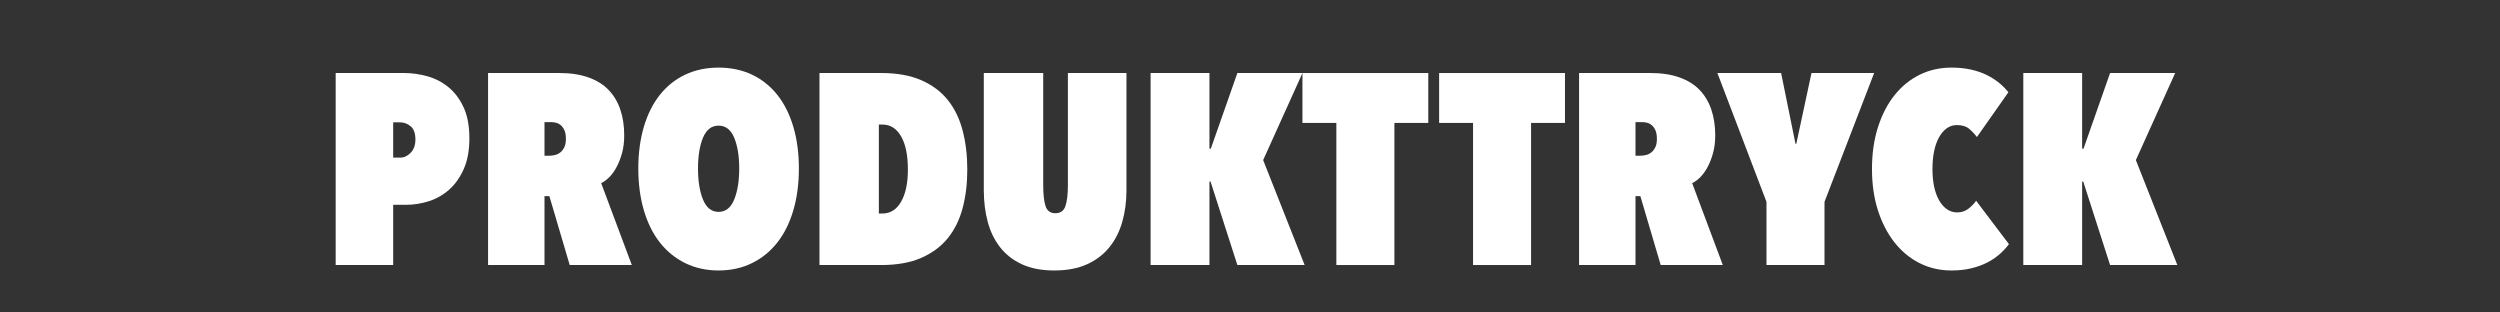 <?xml version="1.0" encoding="UTF-8" standalone="no"?><!DOCTYPE svg PUBLIC "-//W3C//DTD SVG 1.1//EN" "http://www.w3.org/Graphics/SVG/1.1/DTD/svg11.dtd"><svg width="100%" height="100%" viewBox="0 0 96 12" version="1.1" xmlns="http://www.w3.org/2000/svg" xmlns:xlink="http://www.w3.org/1999/xlink" xml:space="preserve" xmlns:serif="http://www.serif.com/" style="fill-rule:evenodd;clip-rule:evenodd;stroke-linejoin:round;stroke-miterlimit:2;"><rect x="0" y="0" width="96" height="12" fill="#333333" stroke="none"/><rect id="DUMMY-FRAME-SIZE" serif:id="DUMMY FRAME SIZE" x="0" y="-0" width="96" height="12" style="fill:none;"/><g id="STROKED"><g><path d="M15.098,7.865l-0,2.312l-2.208,0l-0,-7.373l2.635,-0c0.291,-0 0.586,0.042 0.885,0.125c0.299,0.083 0.568,0.222 0.807,0.416c0.24,0.195 0.434,0.452 0.583,0.771c0.15,0.319 0.224,0.719 0.224,1.198c0,0.458 -0.071,0.849 -0.213,1.171c-0.143,0.323 -0.328,0.587 -0.557,0.792c-0.23,0.205 -0.49,0.354 -0.781,0.448c-0.292,0.093 -0.587,0.14 -0.886,0.14l-0.489,0Zm-0,-3.166l-0,1.354l0.271,0c0.145,0 0.279,-0.062 0.401,-0.187c0.121,-0.125 0.182,-0.295 0.182,-0.511c-0,-0.236 -0.061,-0.404 -0.182,-0.505c-0.122,-0.1 -0.256,-0.151 -0.401,-0.151l-0.271,0Z" style="fill:#fff;fill-rule:nonzero;"/><path d="M21.096,7.532l-0.187,0l-0,2.645l-2.167,0l0,-7.373l2.739,-0c0.424,-0 0.794,0.055 1.109,0.167c0.316,0.111 0.575,0.27 0.776,0.479c0.202,0.208 0.353,0.46 0.453,0.755c0.101,0.295 0.151,0.626 0.151,0.994c0,0.25 -0.027,0.476 -0.083,0.677c-0.056,0.201 -0.125,0.38 -0.208,0.536c-0.084,0.157 -0.177,0.287 -0.281,0.391c-0.105,0.104 -0.209,0.181 -0.313,0.229l1.177,3.145l-2.385,0l-0.781,-2.645Zm-0.187,-2.843l-0,1.291l0.187,0c0.062,0 0.132,-0.008 0.208,-0.026c0.077,-0.017 0.146,-0.05 0.209,-0.099c0.062,-0.048 0.114,-0.114 0.156,-0.198c0.041,-0.083 0.062,-0.19 0.062,-0.322c0,-0.139 -0.019,-0.25 -0.057,-0.334c-0.038,-0.083 -0.087,-0.149 -0.146,-0.198c-0.059,-0.048 -0.121,-0.079 -0.187,-0.093c-0.066,-0.014 -0.127,-0.021 -0.183,-0.021l-0.249,-0Z" style="fill:#fff;fill-rule:nonzero;"/><path d="M24.511,6.47c0,-0.59 0.072,-1.125 0.214,-1.604c0.142,-0.479 0.347,-0.887 0.614,-1.224c0.268,-0.336 0.592,-0.595 0.974,-0.776c0.382,-0.18 0.809,-0.27 1.281,-0.27c0.472,-0 0.899,0.09 1.281,0.27c0.382,0.181 0.706,0.44 0.974,0.776c0.267,0.337 0.472,0.745 0.614,1.224c0.143,0.479 0.214,1.014 0.214,1.604c-0,0.59 -0.071,1.126 -0.214,1.609c-0.142,0.482 -0.347,0.894 -0.614,1.234c-0.268,0.34 -0.592,0.604 -0.974,0.791c-0.382,0.188 -0.809,0.282 -1.281,0.282c-0.472,-0 -0.899,-0.094 -1.281,-0.282c-0.382,-0.187 -0.706,-0.451 -0.974,-0.791c-0.267,-0.34 -0.472,-0.752 -0.614,-1.234c-0.142,-0.483 -0.214,-1.019 -0.214,-1.609Zm2.292,-0c-0,0.479 0.064,0.876 0.192,1.192c0.129,0.316 0.328,0.474 0.599,0.474c0.271,0 0.47,-0.158 0.599,-0.474c0.128,-0.316 0.193,-0.713 0.193,-1.192c-0,-0.479 -0.065,-0.873 -0.193,-1.182c-0.129,-0.309 -0.328,-0.464 -0.599,-0.464c-0.271,0 -0.47,0.155 -0.599,0.464c-0.128,0.309 -0.192,0.703 -0.192,1.182Z" style="fill:#fff;fill-rule:nonzero;"/><path d="M31.468,10.177l-0,-7.373l2.374,-0c0.604,-0 1.116,0.092 1.536,0.276c0.42,0.184 0.761,0.439 1.021,0.765c0.26,0.327 0.449,0.717 0.567,1.172c0.119,0.455 0.178,0.953 0.178,1.494c-0,0.535 -0.059,1.026 -0.178,1.474c-0.118,0.448 -0.307,0.833 -0.567,1.156c-0.26,0.323 -0.601,0.576 -1.021,0.76c-0.42,0.184 -0.932,0.276 -1.536,0.276l-2.374,0Zm3.395,-3.666c-0,-0.548 -0.087,-0.973 -0.261,-1.275c-0.173,-0.302 -0.413,-0.453 -0.718,-0.453l-0.136,-0l0,3.416l0.136,-0c0.305,-0 0.545,-0.151 0.718,-0.453c0.174,-0.302 0.261,-0.714 0.261,-1.235Z" style="fill:#fff;fill-rule:nonzero;"/><path d="M40.486,10.386c-0.486,-0 -0.899,-0.079 -1.239,-0.235c-0.34,-0.156 -0.62,-0.373 -0.839,-0.651c-0.218,-0.277 -0.378,-0.604 -0.479,-0.979c-0.1,-0.375 -0.151,-0.781 -0.151,-1.218l0,-4.499l2.281,-0l0,4.301c0,0.354 0.03,0.623 0.089,0.807c0.059,0.184 0.185,0.276 0.38,0.276c0.194,0 0.323,-0.092 0.385,-0.276c0.062,-0.184 0.094,-0.453 0.094,-0.807l-0,-4.301l2.249,-0l0,4.499c0,0.437 -0.054,0.843 -0.161,1.218c-0.108,0.375 -0.274,0.702 -0.5,0.979c-0.226,0.278 -0.512,0.495 -0.859,0.651c-0.347,0.156 -0.764,0.235 -1.25,0.235Z" style="fill:#fff;fill-rule:nonzero;"/><path d="M46.484,6.97l-0.041,-0l-0,3.207l-2.26,0l-0,-7.373l2.26,-0l-0,2.906l0.052,-0l1.02,-2.906l2.5,-0l-1.51,3.343l1.593,4.03l-2.583,0l-1.031,-3.207Z" style="fill:#fff;fill-rule:nonzero;"/><path d="M53.545,10.177l-2.229,0l-0,-5.457l-1.302,0l0,-1.916l4.832,-0l0,1.916l-1.301,0l-0,5.457Z" style="fill:#fff;fill-rule:nonzero;"/><path d="M58.793,10.177l-2.228,0l-0,-5.457l-1.302,0l-0,-1.916l4.832,-0l0,1.916l-1.302,0l0,5.457Z" style="fill:#fff;fill-rule:nonzero;"/><path d="M62.99,7.532l-0.187,0l-0,2.645l-2.166,0l-0,-7.373l2.739,-0c0.423,-0 0.793,0.055 1.109,0.167c0.316,0.111 0.574,0.27 0.776,0.479c0.201,0.208 0.352,0.46 0.453,0.755c0.1,0.295 0.151,0.626 0.151,0.994c-0,0.25 -0.028,0.476 -0.084,0.677c-0.055,0.201 -0.125,0.38 -0.208,0.536c-0.083,0.157 -0.177,0.287 -0.281,0.391c-0.104,0.104 -0.208,0.181 -0.313,0.229l1.177,3.145l-2.385,0l-0.781,-2.645Zm-0.187,-2.843l-0,1.291l0.187,0c0.063,0 0.132,-0.008 0.209,-0.026c0.076,-0.017 0.145,-0.05 0.208,-0.099c0.062,-0.048 0.114,-0.114 0.156,-0.198c0.042,-0.083 0.062,-0.19 0.062,-0.322c0,-0.139 -0.019,-0.25 -0.057,-0.334c-0.038,-0.083 -0.087,-0.149 -0.146,-0.198c-0.059,-0.048 -0.121,-0.079 -0.187,-0.093c-0.066,-0.014 -0.127,-0.021 -0.182,-0.021l-0.25,-0Z" style="fill:#fff;fill-rule:nonzero;"/><path d="M70.061,10.177l-2.228,0l-0,-2.426l-1.885,-4.947l2.447,-0l0.552,2.718l0.031,0l0.583,-2.718l2.406,-0l-1.906,4.947l0,2.426Z" style="fill:#fff;fill-rule:nonzero;"/><path d="M71.884,6.491c-0,-0.591 0.076,-1.125 0.229,-1.604c0.152,-0.479 0.364,-0.889 0.635,-1.229c0.271,-0.34 0.592,-0.602 0.963,-0.786c0.372,-0.184 0.78,-0.276 1.224,-0.276c0.278,-0 0.531,0.026 0.76,0.078c0.229,0.052 0.432,0.123 0.609,0.213c0.178,0.09 0.334,0.191 0.469,0.302c0.136,0.111 0.252,0.229 0.349,0.354l-1.208,1.719c-0.09,-0.118 -0.191,-0.224 -0.302,-0.318c-0.111,-0.094 -0.267,-0.141 -0.469,-0.141c-0.146,0 -0.276,0.042 -0.39,0.125c-0.115,0.084 -0.214,0.2 -0.297,0.349c-0.083,0.15 -0.146,0.328 -0.188,0.537c-0.041,0.208 -0.062,0.434 -0.062,0.677c-0,0.243 0.021,0.465 0.062,0.666c0.042,0.201 0.105,0.377 0.188,0.526c0.083,0.149 0.184,0.266 0.302,0.349c0.118,0.083 0.25,0.125 0.396,0.125c0.166,-0 0.31,-0.047 0.432,-0.141c0.121,-0.093 0.22,-0.196 0.297,-0.307l1.26,1.666c-0.104,0.139 -0.226,0.269 -0.365,0.391c-0.139,0.121 -0.296,0.227 -0.474,0.318c-0.177,0.09 -0.378,0.163 -0.604,0.218c-0.225,0.056 -0.48,0.084 -0.765,0.084c-0.444,-0 -0.852,-0.094 -1.224,-0.282c-0.371,-0.187 -0.692,-0.453 -0.963,-0.796c-0.271,-0.344 -0.483,-0.754 -0.635,-1.229c-0.153,-0.476 -0.229,-1.005 -0.229,-1.588Z" style="fill:#fff;fill-rule:nonzero;"/><path d="M79.996,6.97l-0.042,-0l0,3.207l-2.259,0l-0,-7.373l2.259,-0l0,2.906l0.053,-0l1.02,-2.906l2.5,-0l-1.51,3.343l1.593,4.03l-2.583,0l-1.031,-3.207Z" style="fill:#fff;fill-rule:nonzero;"/></g></g></svg>